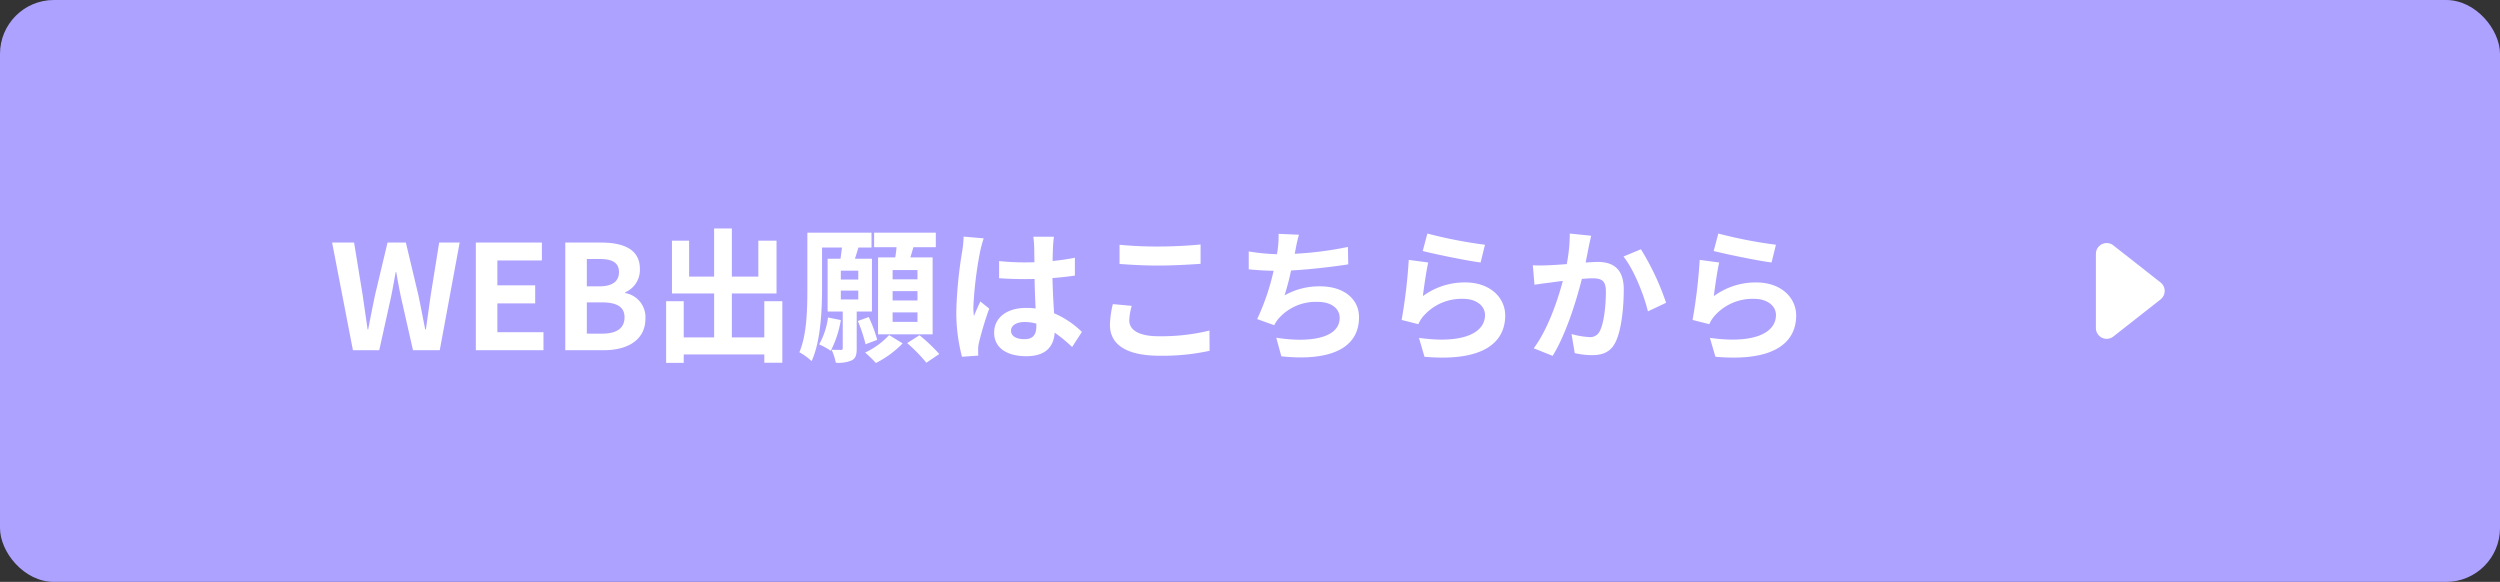 <svg xmlns="http://www.w3.org/2000/svg" width="464" height="108" viewBox="0 0 464 108">
  <rect x="0" y="0" width="464" height="108" fill="#333333" stroke="none"/>
  <g id="グループ_7727" data-name="グループ 7727" transform="translate(-689.909 -9611)">
    <rect id="長方形_355170" data-name="長方形 355170" width="464" height="108" rx="10" transform="translate(689.909 9611)" fill="#ada2ff"/>
    <g id="グループ_7693" data-name="グループ 7693" transform="translate(752.357 9645.303)">
      <path id="パス_3325" data-name="パス 3325" d="M-133.5,0h4.887l2.187-9.882c.324-1.566.594-3.105.864-4.617h.108c.243,1.512.54,3.051.864,4.617L-122.351,0h4.968l3.7-19.98h-3.807l-1.566,9.747c-.3,2.079-.594,4.212-.891,6.372h-.135c-.432-2.16-.837-4.32-1.269-6.372l-2.322-9.747h-3.4l-2.322,9.747c-.432,2.079-.864,4.239-1.269,6.372h-.108c-.3-2.133-.621-4.266-.918-6.372l-1.593-9.747h-4.077Zm22.815,0h12.555V-3.348h-8.559V-8.694h7.02v-3.348h-7.02v-4.617h8.262V-19.98h-12.258Zm16.6,0h7.128c4.4,0,7.749-1.863,7.749-5.886a4.543,4.543,0,0,0-3.753-4.725v-.135a4.533,4.533,0,0,0,2.727-4.32c0-3.726-3.132-4.914-7.236-4.914h-6.615Zm4-11.853v-5.076h2.376c2.4,0,3.591.7,3.591,2.457,0,1.593-1.107,2.619-3.645,2.619Zm0,8.775v-5.8H-87.3c2.754,0,4.212.81,4.212,2.754,0,2.079-1.485,3.051-4.212,3.051ZM-57.146-9.1v6.723h-6.021V-10.53h8.289v-9.8h-3.375v6.669h-4.914V-22.6h-3.294v8.937H-71.1v-6.669h-3.186v9.8h7.83v8.154H-72.1V-9.1h-3.267V2.349H-72.1V.783h14.958V2.322H-53.8V-9.1Zm28.431-4.05h-4.617v-1.728h4.617Zm0,3.915h-4.617v-1.728h4.617Zm0,3.969h-4.617V-7.02h4.617Zm-7.317-11.961V-2.943h10.125V-17.226h-4.131c.189-.594.378-1.242.567-1.89h4.158v-2.7H-36.761v2.7H-32.6c-.054.621-.135,1.269-.243,1.89ZM-45.32-6.075A13.956,13.956,0,0,1-46.967-1.08,13.835,13.835,0,0,1-44.807.108a19.612,19.612,0,0,0,1.863-5.7Zm2.376-4.995h3.24v1.647h-3.24Zm3.24-2.052h-3.24v-1.647h3.24Zm2.538,5.94v-9.8h-3.159c.216-.648.432-1.35.648-2.079h2.43v-2.754H-49.154v10.449c0,3.672-.081,8.451-1.485,11.745a10.6,10.6,0,0,1,2.268,1.647c1.674-3.591,1.944-9.369,1.944-13.419v-7.668h3.7c-.081.675-.189,1.4-.27,2.079h-2.4v9.8h2.808v6.8c0,.243-.081.324-.351.324-.243,0-1,0-1.728-.027a8.936,8.936,0,0,1,.783,2.4,6.161,6.161,0,0,0,2.97-.432c.756-.4.918-1.053.918-2.214V-7.182Zm.972,5.265A25.139,25.139,0,0,0-37.76-6.156l-2.025.729a28.713,28.713,0,0,1,1.431,4.32Zm2.214-.891A14.18,14.18,0,0,1-38.435.432a22.835,22.835,0,0,1,2,1.944,18.718,18.718,0,0,0,4.968-3.645Zm3.348,1.485a29.672,29.672,0,0,1,3.564,3.645l2.4-1.62a32.928,32.928,0,0,0-3.672-3.483Zm10.476-19.764a20.063,20.063,0,0,1-.243,2.619A79.246,79.246,0,0,0-21.506-7.317a32.253,32.253,0,0,0,1.053,8.532L-17.429,1c-.027-.378-.027-.837-.027-1.107a5.278,5.278,0,0,1,.135-1.242A63.785,63.785,0,0,1-15.4-7.722l-1.647-1.323c-.405.891-.837,1.782-1.188,2.727a12.375,12.375,0,0,1-.108-1.728,70.715,70.715,0,0,1,1.269-10.341,22.471,22.471,0,0,1,.648-2.376Zm13.5,16.605c0,1.566-.567,2.43-2.214,2.43-1.4,0-2.484-.486-2.484-1.566,0-1,1.026-1.62,2.538-1.62a8.336,8.336,0,0,1,2.16.3ZM1.8-3.4A16.972,16.972,0,0,0-3.362-6.858c-.108-1.809-.243-3.942-.3-6.534C-2.2-13.5-.8-13.662.5-13.851v-3.321c-1.269.27-2.673.459-4.131.621,0-1.188.054-2.187.081-2.781a17.078,17.078,0,0,1,.162-1.728H-7.223A15.129,15.129,0,0,1-7.061-19.3c.027.567.027,1.647.054,2.97-.621.027-1.269.027-1.89.027a44.336,44.336,0,0,1-4.671-.243v3.186c1.593.108,3.105.162,4.671.162.621,0,1.269,0,1.917-.027.027,1.89.108,3.834.189,5.481a12.012,12.012,0,0,0-1.755-.108c-3.645,0-5.94,1.863-5.94,4.59,0,2.808,2.322,4.374,5.994,4.374,3.618,0,5.076-1.836,5.238-4.374A27.269,27.269,0,0,1-.014-.594ZM8.788-16.011c2.187.162,4.509.3,7.317.3,2.538,0,5.859-.189,7.722-.324v-3.591c-2.052.216-5.1.378-7.749.378a70.077,70.077,0,0,1-7.29-.324ZM7.546-8.559A17.2,17.2,0,0,0,7.006-4.7c0,3.672,3.078,5.724,9.207,5.724A40.824,40.824,0,0,0,25.5.108l-.027-3.753a37.916,37.916,0,0,1-9.4,1.053c-3.861,0-5.481-1.242-5.481-2.943a11.094,11.094,0,0,1,.459-2.7ZM51.178-19.17A64.331,64.331,0,0,1,41.3-17.9l.162-.81a27.947,27.947,0,0,1,.621-2.727L38.3-21.6a16.356,16.356,0,0,1-.135,2.7c-.027.324-.108.675-.162,1.08a37.814,37.814,0,0,1-5.238-.513v3.321c1.35.135,2.916.243,4.617.27A43.215,43.215,0,0,1,34.33-5.778l3.159,1.134a7.847,7.847,0,0,1,.756-1.161,9.173,9.173,0,0,1,7.4-3.159c2.592,0,4,1.35,4,2.943,0,3.942-5.913,4.644-11.772,3.7l.945,3.456c8.64.918,14.418-1.242,14.418-7.263,0-3.4-2.862-5.724-7.182-5.724a13,13,0,0,0-6.642,1.674A47.182,47.182,0,0,0,40.621-14.8c3.591-.189,7.83-.7,10.611-1.134Zm13.878.756c2.079.54,8.046,1.782,10.746,2.133l.81-3.294A84.649,84.649,0,0,1,65.92-21.654Zm1.026,2.133-3.618-.486A97.356,97.356,0,0,1,61.141-5.616l3.105.783a5.8,5.8,0,0,1,1-1.566,9.374,9.374,0,0,1,7.371-3.132c2.349,0,4,1.269,4,3,0,3.4-4.239,5.373-12.258,4.239l1.026,3.51C76.5,2.187,80.365-1.566,80.365-6.453c0-3.24-2.727-6.129-7.425-6.129a13.111,13.111,0,0,0-7.857,2.538C65.272-11.583,65.731-14.8,66.082-16.281Zm26.271-5.373a29.6,29.6,0,0,1-.567,5.67c-1.35.108-2.619.189-3.456.216a24.827,24.827,0,0,1-2.835,0l.3,3.618c.837-.135,2.214-.324,2.97-.405.513-.081,1.35-.189,2.295-.3-.972,3.645-2.781,8.991-5.4,12.5l3.51,1.4c2.457-3.942,4.4-10.233,5.427-14.283.756-.054,1.4-.108,1.836-.108,1.7,0,2.619.3,2.619,2.43,0,2.646-.351,5.832-1.107,7.317a1.945,1.945,0,0,1-2,1.161A15.386,15.386,0,0,1,92.677-3L93.271.54a14.926,14.926,0,0,0,3.186.378c2.025,0,3.51-.594,4.4-2.457,1.134-2.322,1.512-6.588,1.512-9.747,0-3.834-2-5.1-4.833-5.1-.54,0-1.35.054-2.241.108.189-.972.4-1.944.54-2.754.135-.675.324-1.512.486-2.214Zm9.963,4.266c1.917,2.376,3.834,7.209,4.536,10.179L110.227-8.8a48.192,48.192,0,0,0-4.671-9.936Zm16.74-1.026c2.079.54,8.046,1.782,10.746,2.133l.81-3.294a84.649,84.649,0,0,1-10.692-2.079Zm1.026,2.133-3.618-.486a97.355,97.355,0,0,1-1.323,11.151l3.105.783a5.8,5.8,0,0,1,1-1.566,9.374,9.374,0,0,1,7.371-3.132c2.349,0,4,1.269,4,3,0,3.4-4.239,5.373-12.258,4.239l1.026,3.51c11.124.972,14.985-2.781,14.985-7.668,0-3.24-2.727-6.129-7.425-6.129a13.111,13.111,0,0,0-7.857,2.538C119.272-11.583,119.731-14.8,120.082-16.281Z" transform="translate(136.552 30.697)" fill="#fff"/>
      <path id="多角形_4" data-name="多角形 4" d="M9.427,2a2,2,0,0,1,3.145,0l6.885,8.763A2,2,0,0,1,17.885,14H4.115a2,2,0,0,1-1.573-3.236Z" transform="translate(340.552 8.697) rotate(90)" fill="#fff"/>
    </g>
  </g>
</svg>
